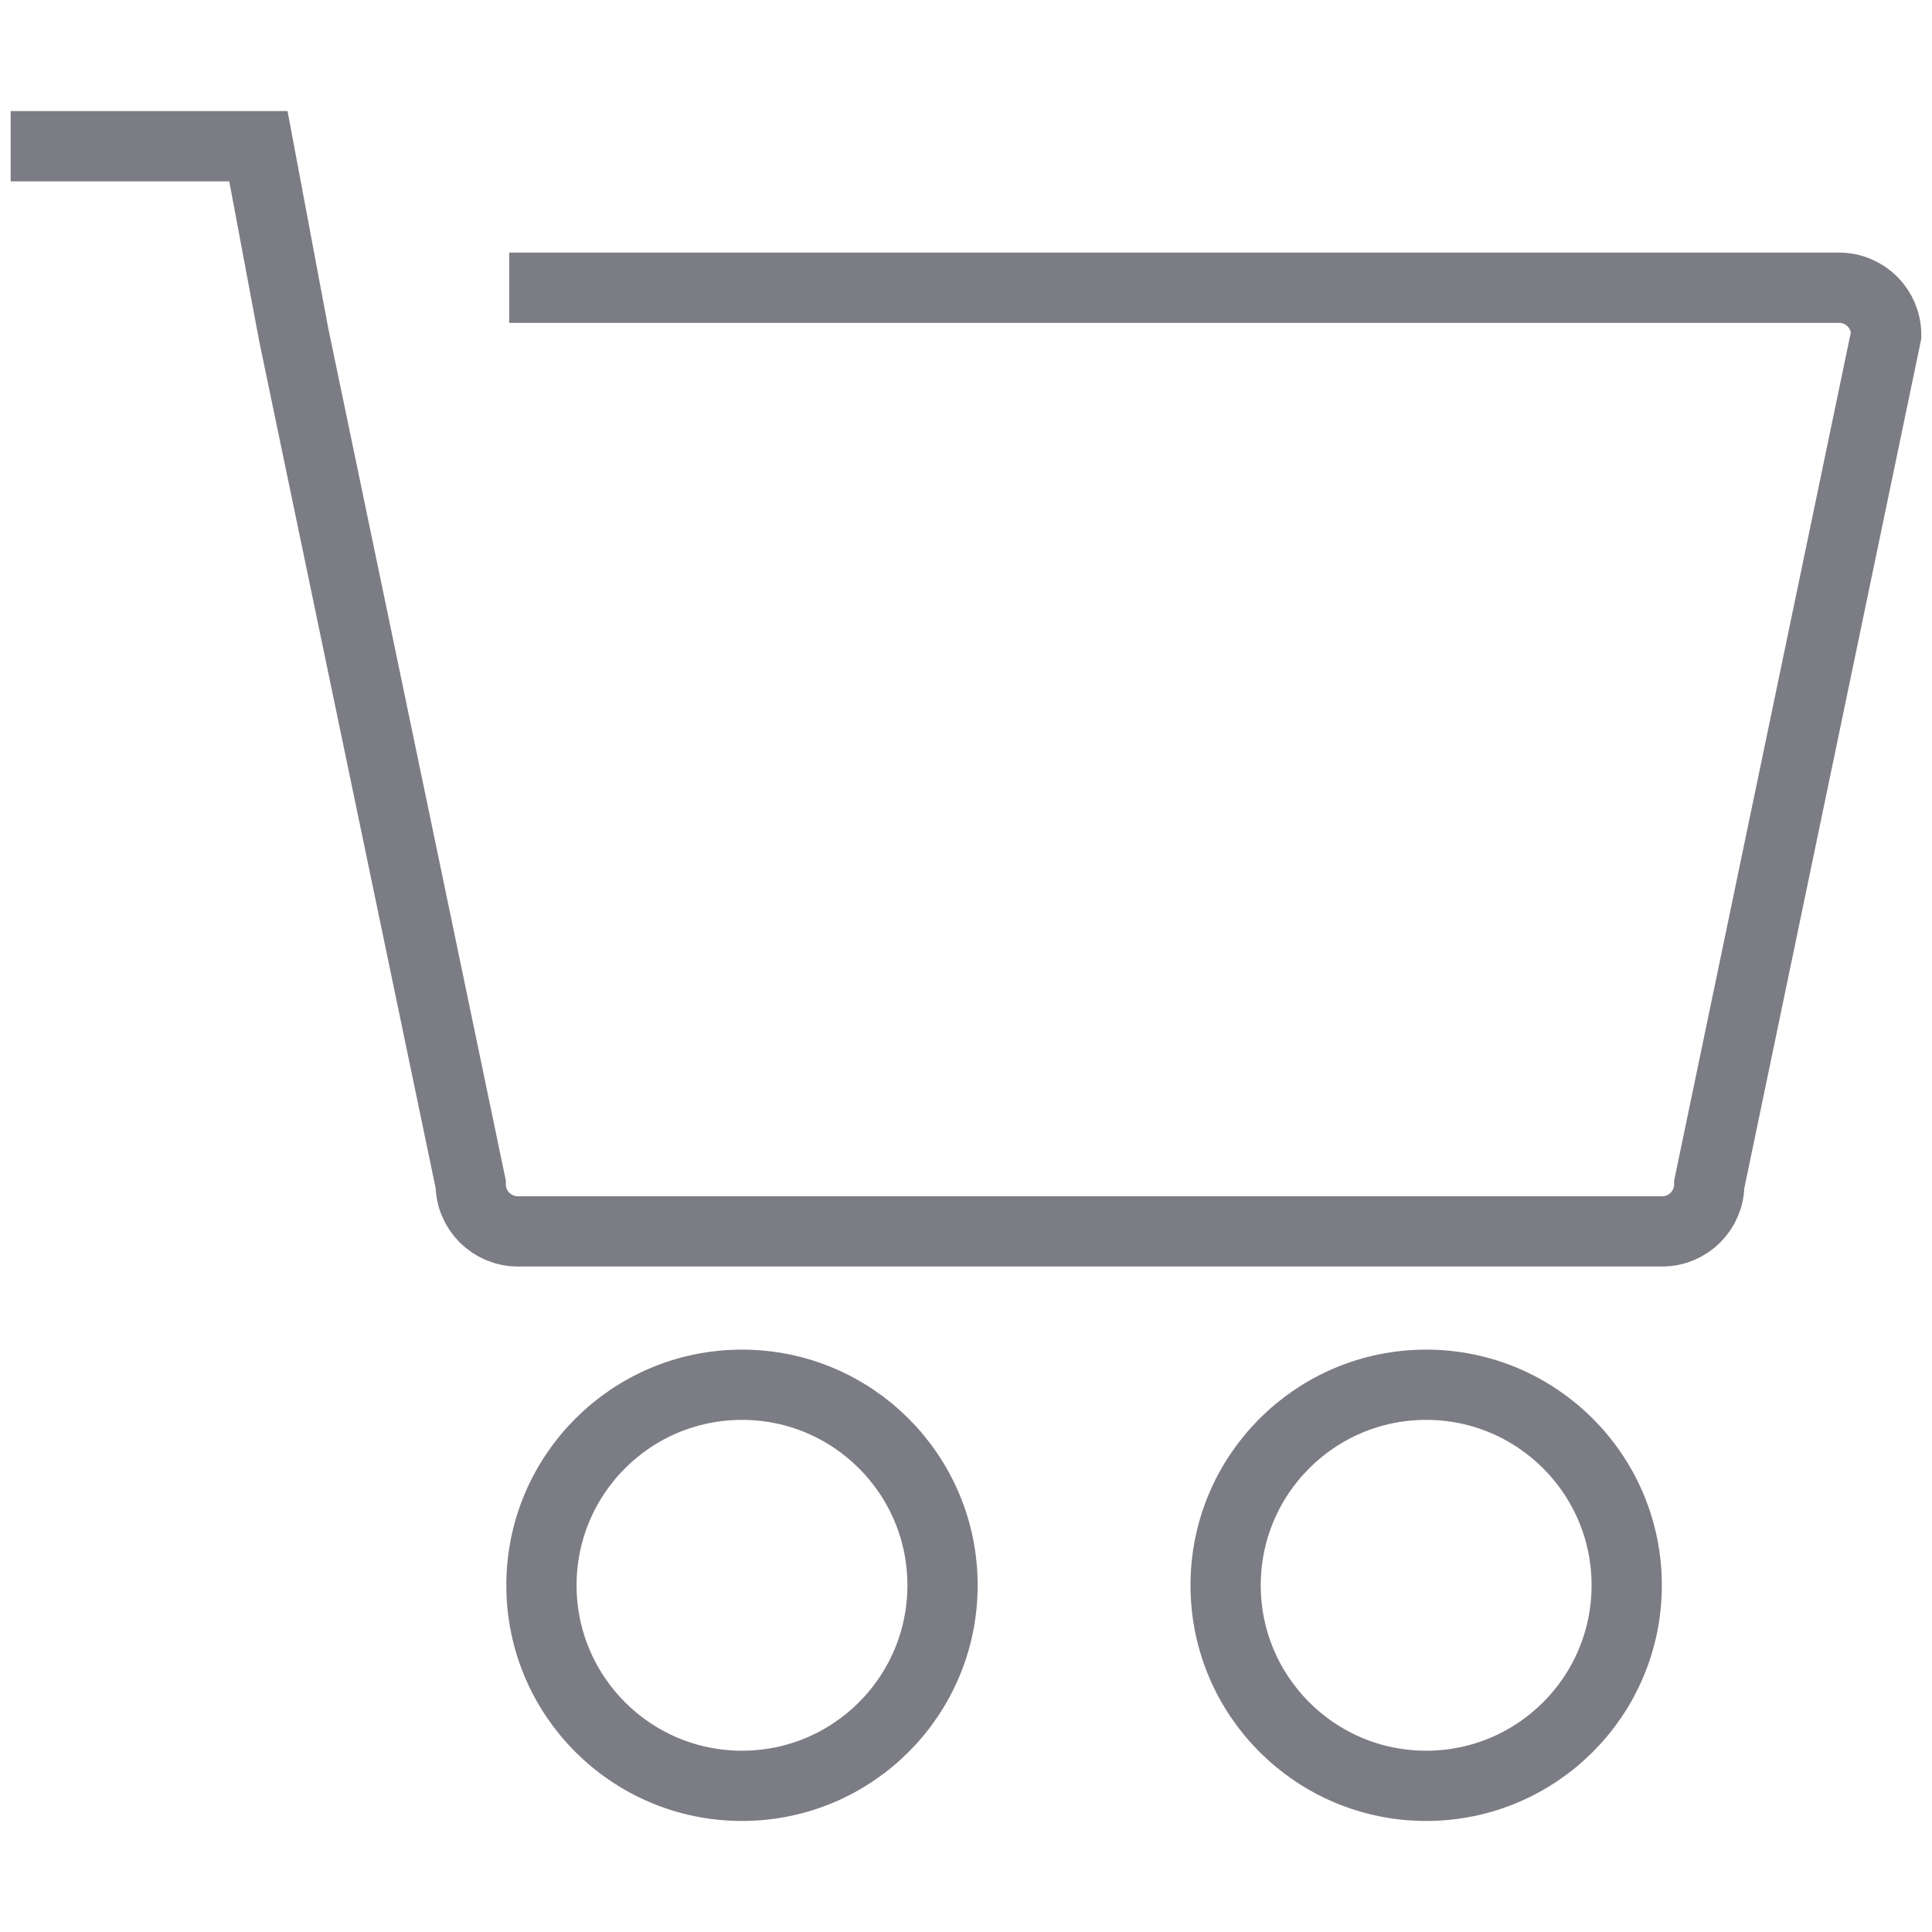<?xml version="1.0" encoding="UTF-8"?><svg id="a" xmlns="http://www.w3.org/2000/svg" viewBox="0 0 55 55"><defs><style>.b{fill-rule:evenodd;}.b,.c{fill:none;stroke:#7c7c85;stroke-miterlimit:10;stroke-width:2px;}</style></defs><path class="c" d="M40.6,39.421c-3.153,0-5.709,2.556-5.709,5.709s2.556,5.709,5.709,5.709,5.709-2.556,5.709-5.709-2.556-5.709-5.709-5.709Zm-19.477,0c-3.153,0-5.709,2.556-5.709,5.709s2.556,5.709,5.709,5.709,5.709-2.556,5.709-5.709-2.556-5.709-5.709-5.709Z"/><path class="b" d="M14.496,8.191H52.353c.742,0,1.343,.601,1.343,1.343l-5.037,24.178c0,.742-.601,1.343-1.343,1.343H14.743c-.742,0-1.343-.601-1.343-1.343L8.363,9.535l-1.007-5.373H.304"/></svg>